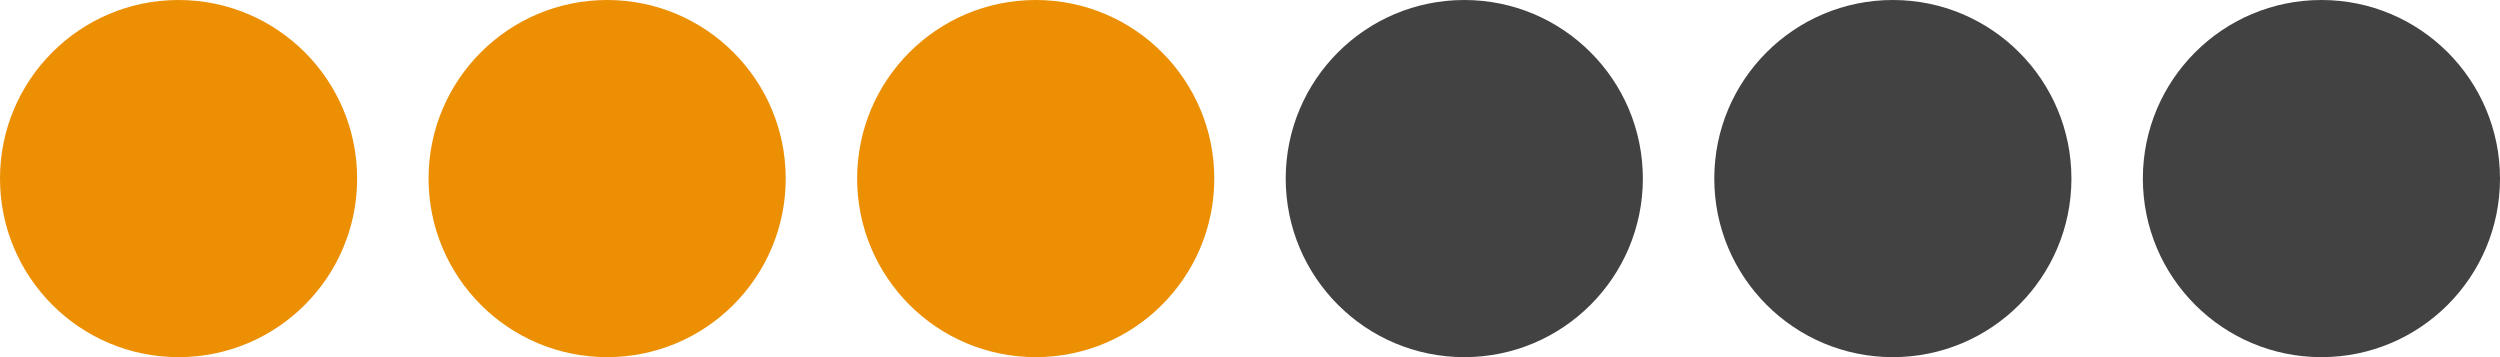 <?xml version="1.0" encoding="UTF-8"?> <svg xmlns="http://www.w3.org/2000/svg" width="70" height="10" viewBox="0 0 70 10" fill="none"><circle cx="5" cy="5" r="5" fill="#EC8F03"></circle><circle cx="17" cy="5" r="5" fill="#EC8F03"></circle><circle cx="29" cy="5" r="5" fill="#EC8F03"></circle><circle cx="41" cy="5" r="5" fill="#424242"></circle><circle cx="53" cy="5" r="5" fill="#424242"></circle><circle cx="65" cy="5" r="5" fill="#424242"></circle></svg> 